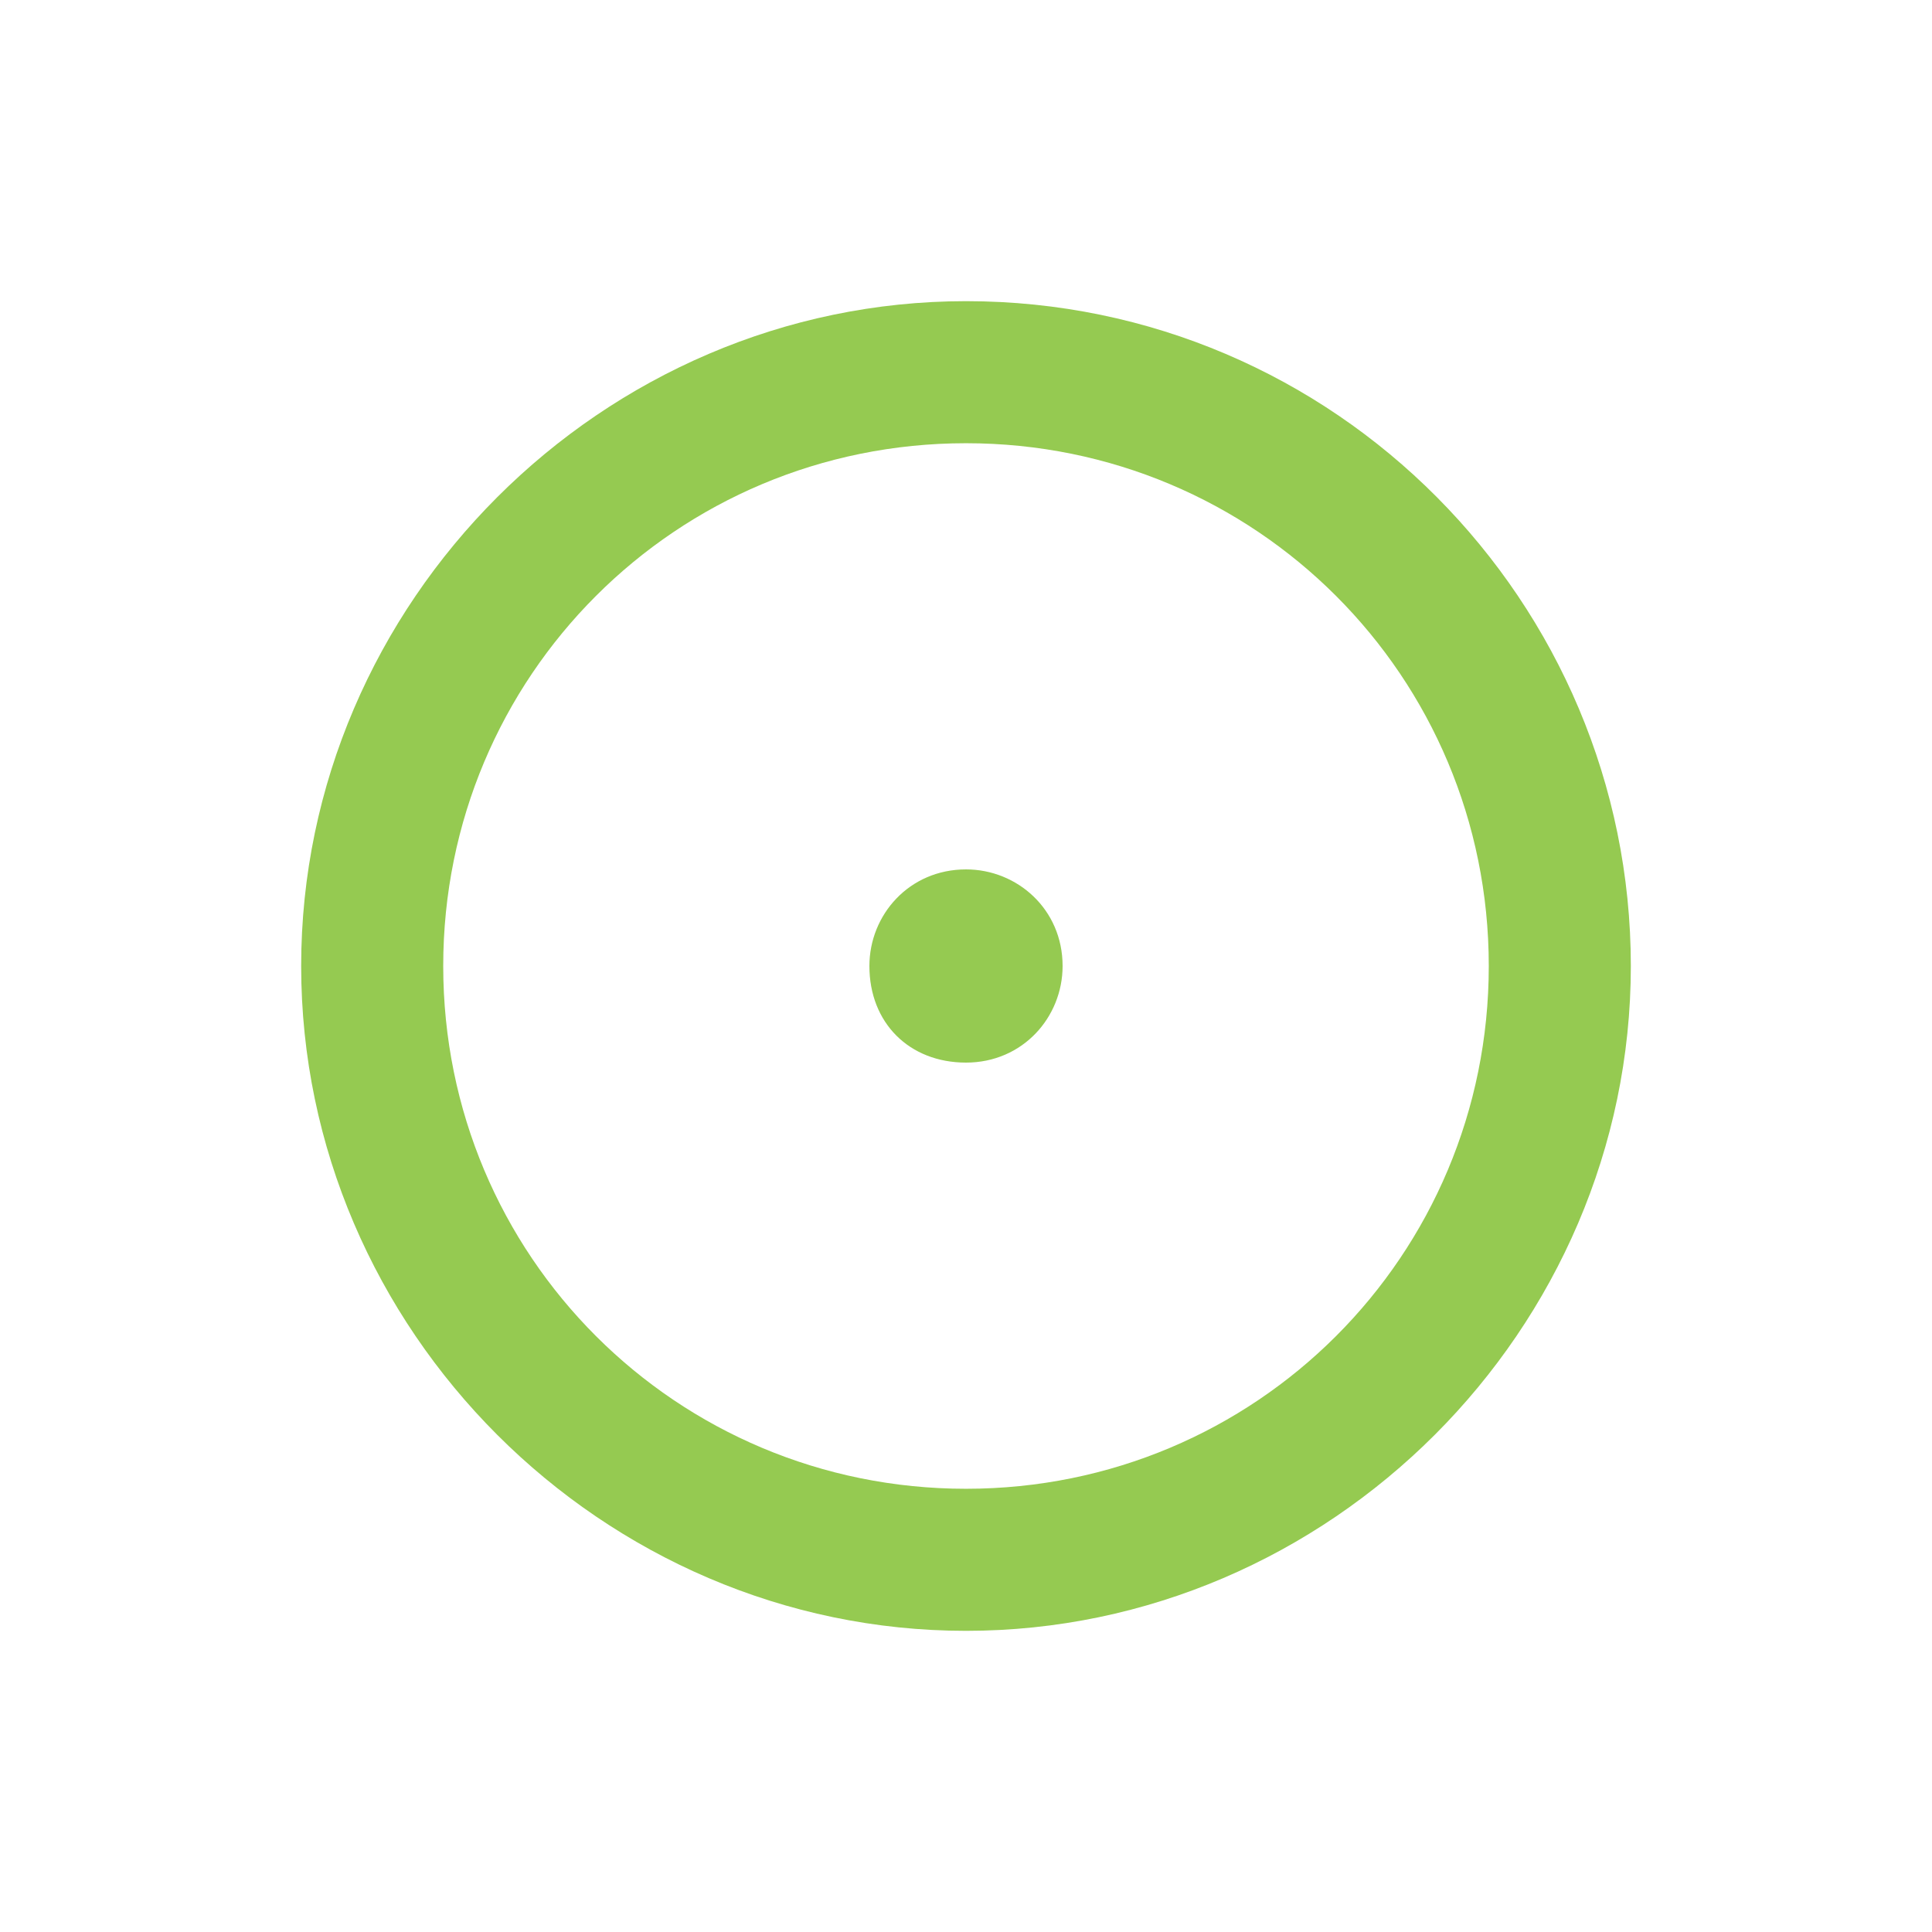 <svg width="34" height="34" viewBox="0 0 34 34" fill="none" xmlns="http://www.w3.org/2000/svg">
<path d="M28.7 17C28.7 10.6 23.5 5.3 17 5.3C10.6 5.3 5.3 10.6 5.3 17C5.3 23.4 10.6 28.7 17 28.7C23.4 28.7 28.7 23.4 28.7 17ZM7.8 17C7.8 11.9 11.9 7.8 17 7.8C22.1 7.8 26.2 11.9 26.2 17C26.2 22.1 22.1 26.2 17 26.2C11.9 26.2 7.8 22.1 7.8 17Z" fill="#95CA51"/>
<path fill-rule="evenodd" clip-rule="evenodd" d="M17 18.7C18 18.7 18.7 17.9 18.7 17C18.7 16 17.9 15.3 17 15.3C16 15.3 15.3 16.1 15.3 17C15.3 18 16 18.7 17 18.7Z" fill="#95CA51"/>
</svg>
